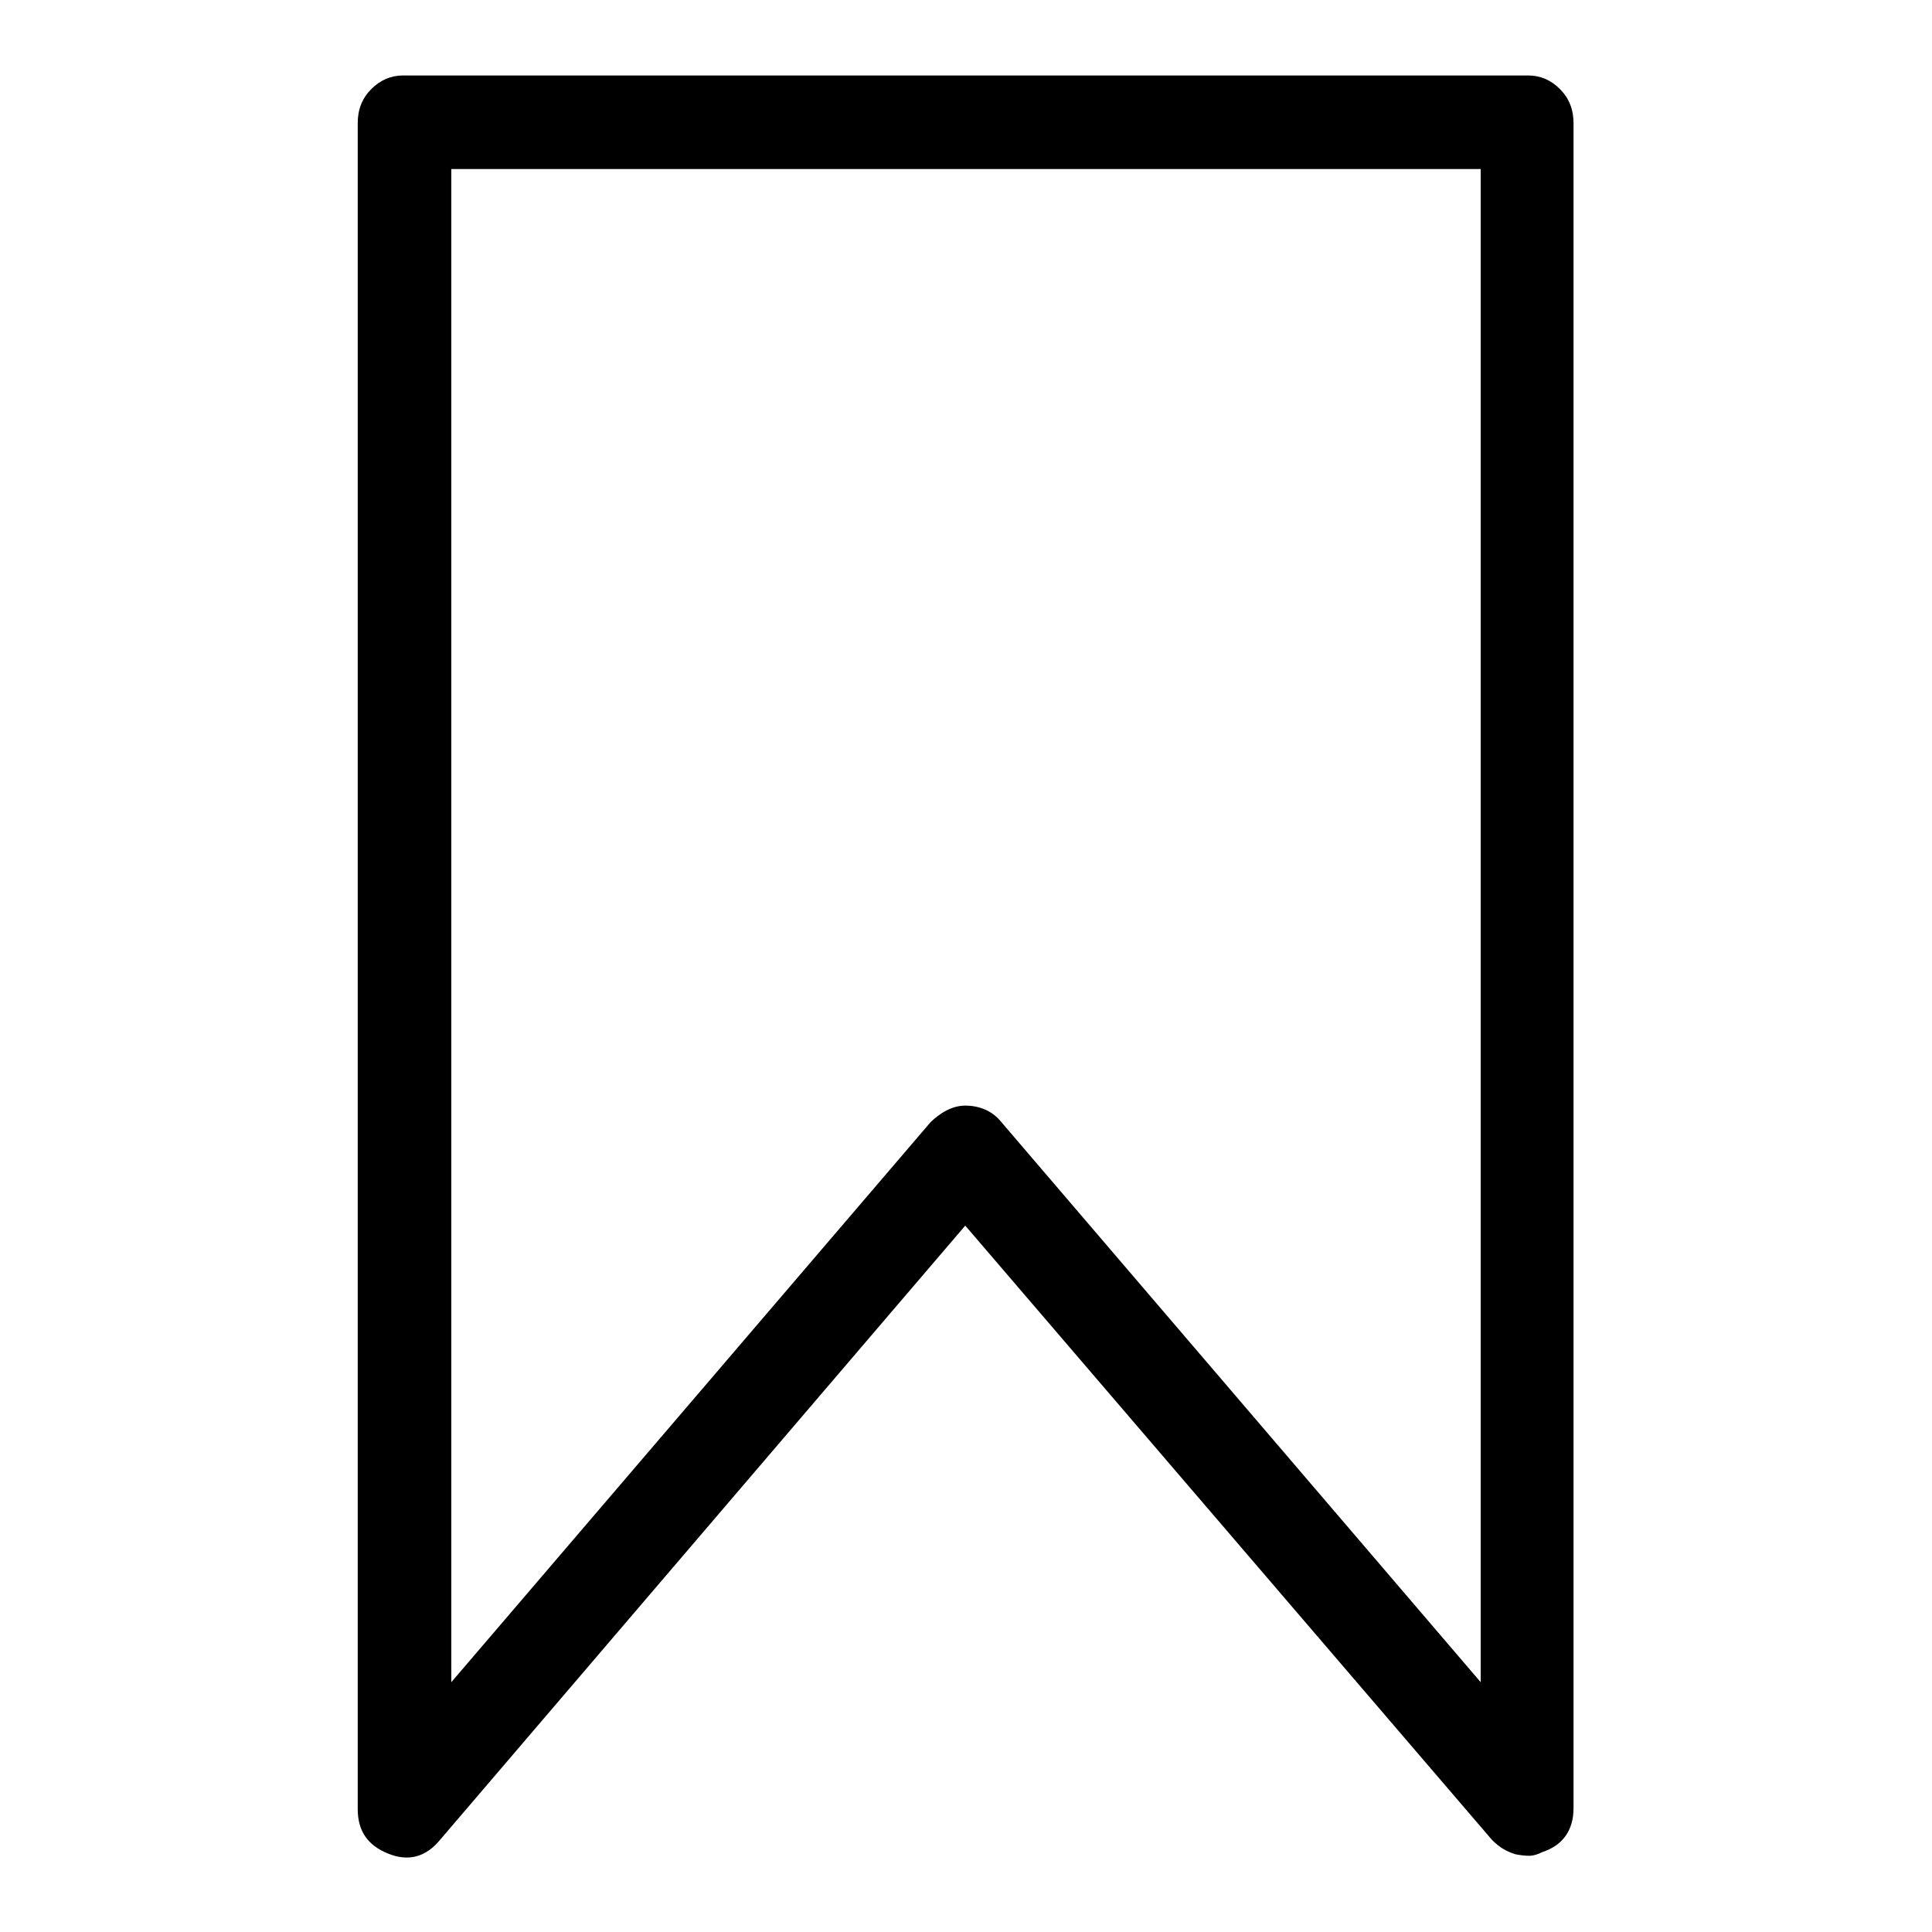 <?xml version="1.0" encoding="utf-8"?>
<!-- Svg Vector Icons : http://www.onlinewebfonts.com/icon -->
<!DOCTYPE svg PUBLIC "-//W3C//DTD SVG 1.1//EN" "http://www.w3.org/Graphics/SVG/1.1/DTD/svg11.dtd">
<svg version="1.1" xmlns="http://www.w3.org/2000/svg" xmlns:xlink="http://www.w3.org/1999/xlink" x="0px" y="0px" viewBox="0 0 256 256" enable-background="new 0 0 256 256" xml:space="preserve">
<g> <path fill="#000000" d="M202.6,245.9c-0.6,0-1.3-0.1-1.8-0.2c-0.6-0.2-1.1-0.4-1.6-0.7s-1-0.7-1.5-1.2l-69.8-81.4l-69.6,81.4 c-1.9,2.3-4.2,2.9-6.9,1.8c-2.7-1.1-4-3-4-5.9V16.3c0-1.8,0.6-3.3,1.8-4.5c1.2-1.2,2.6-1.8,4.2-1.8h149.1c1.6,0,3,0.6,4.2,1.8 c1.2,1.2,1.8,2.7,1.8,4.5v223.3c0,2.9-1.4,4.9-4.1,5.8C203.8,245.7,203.2,245.9,202.6,245.9L202.6,245.9z M127.9,146.5 c1.9,0,3.6,0.7,4.8,2.2l63.5,74.2V22.4H59.8v200.5l63.5-74.2c0.6-0.6,1.4-1.2,2.2-1.6C126.3,146.7,127.1,146.5,127.9,146.5 L127.9,146.5z"/></g>
</svg>